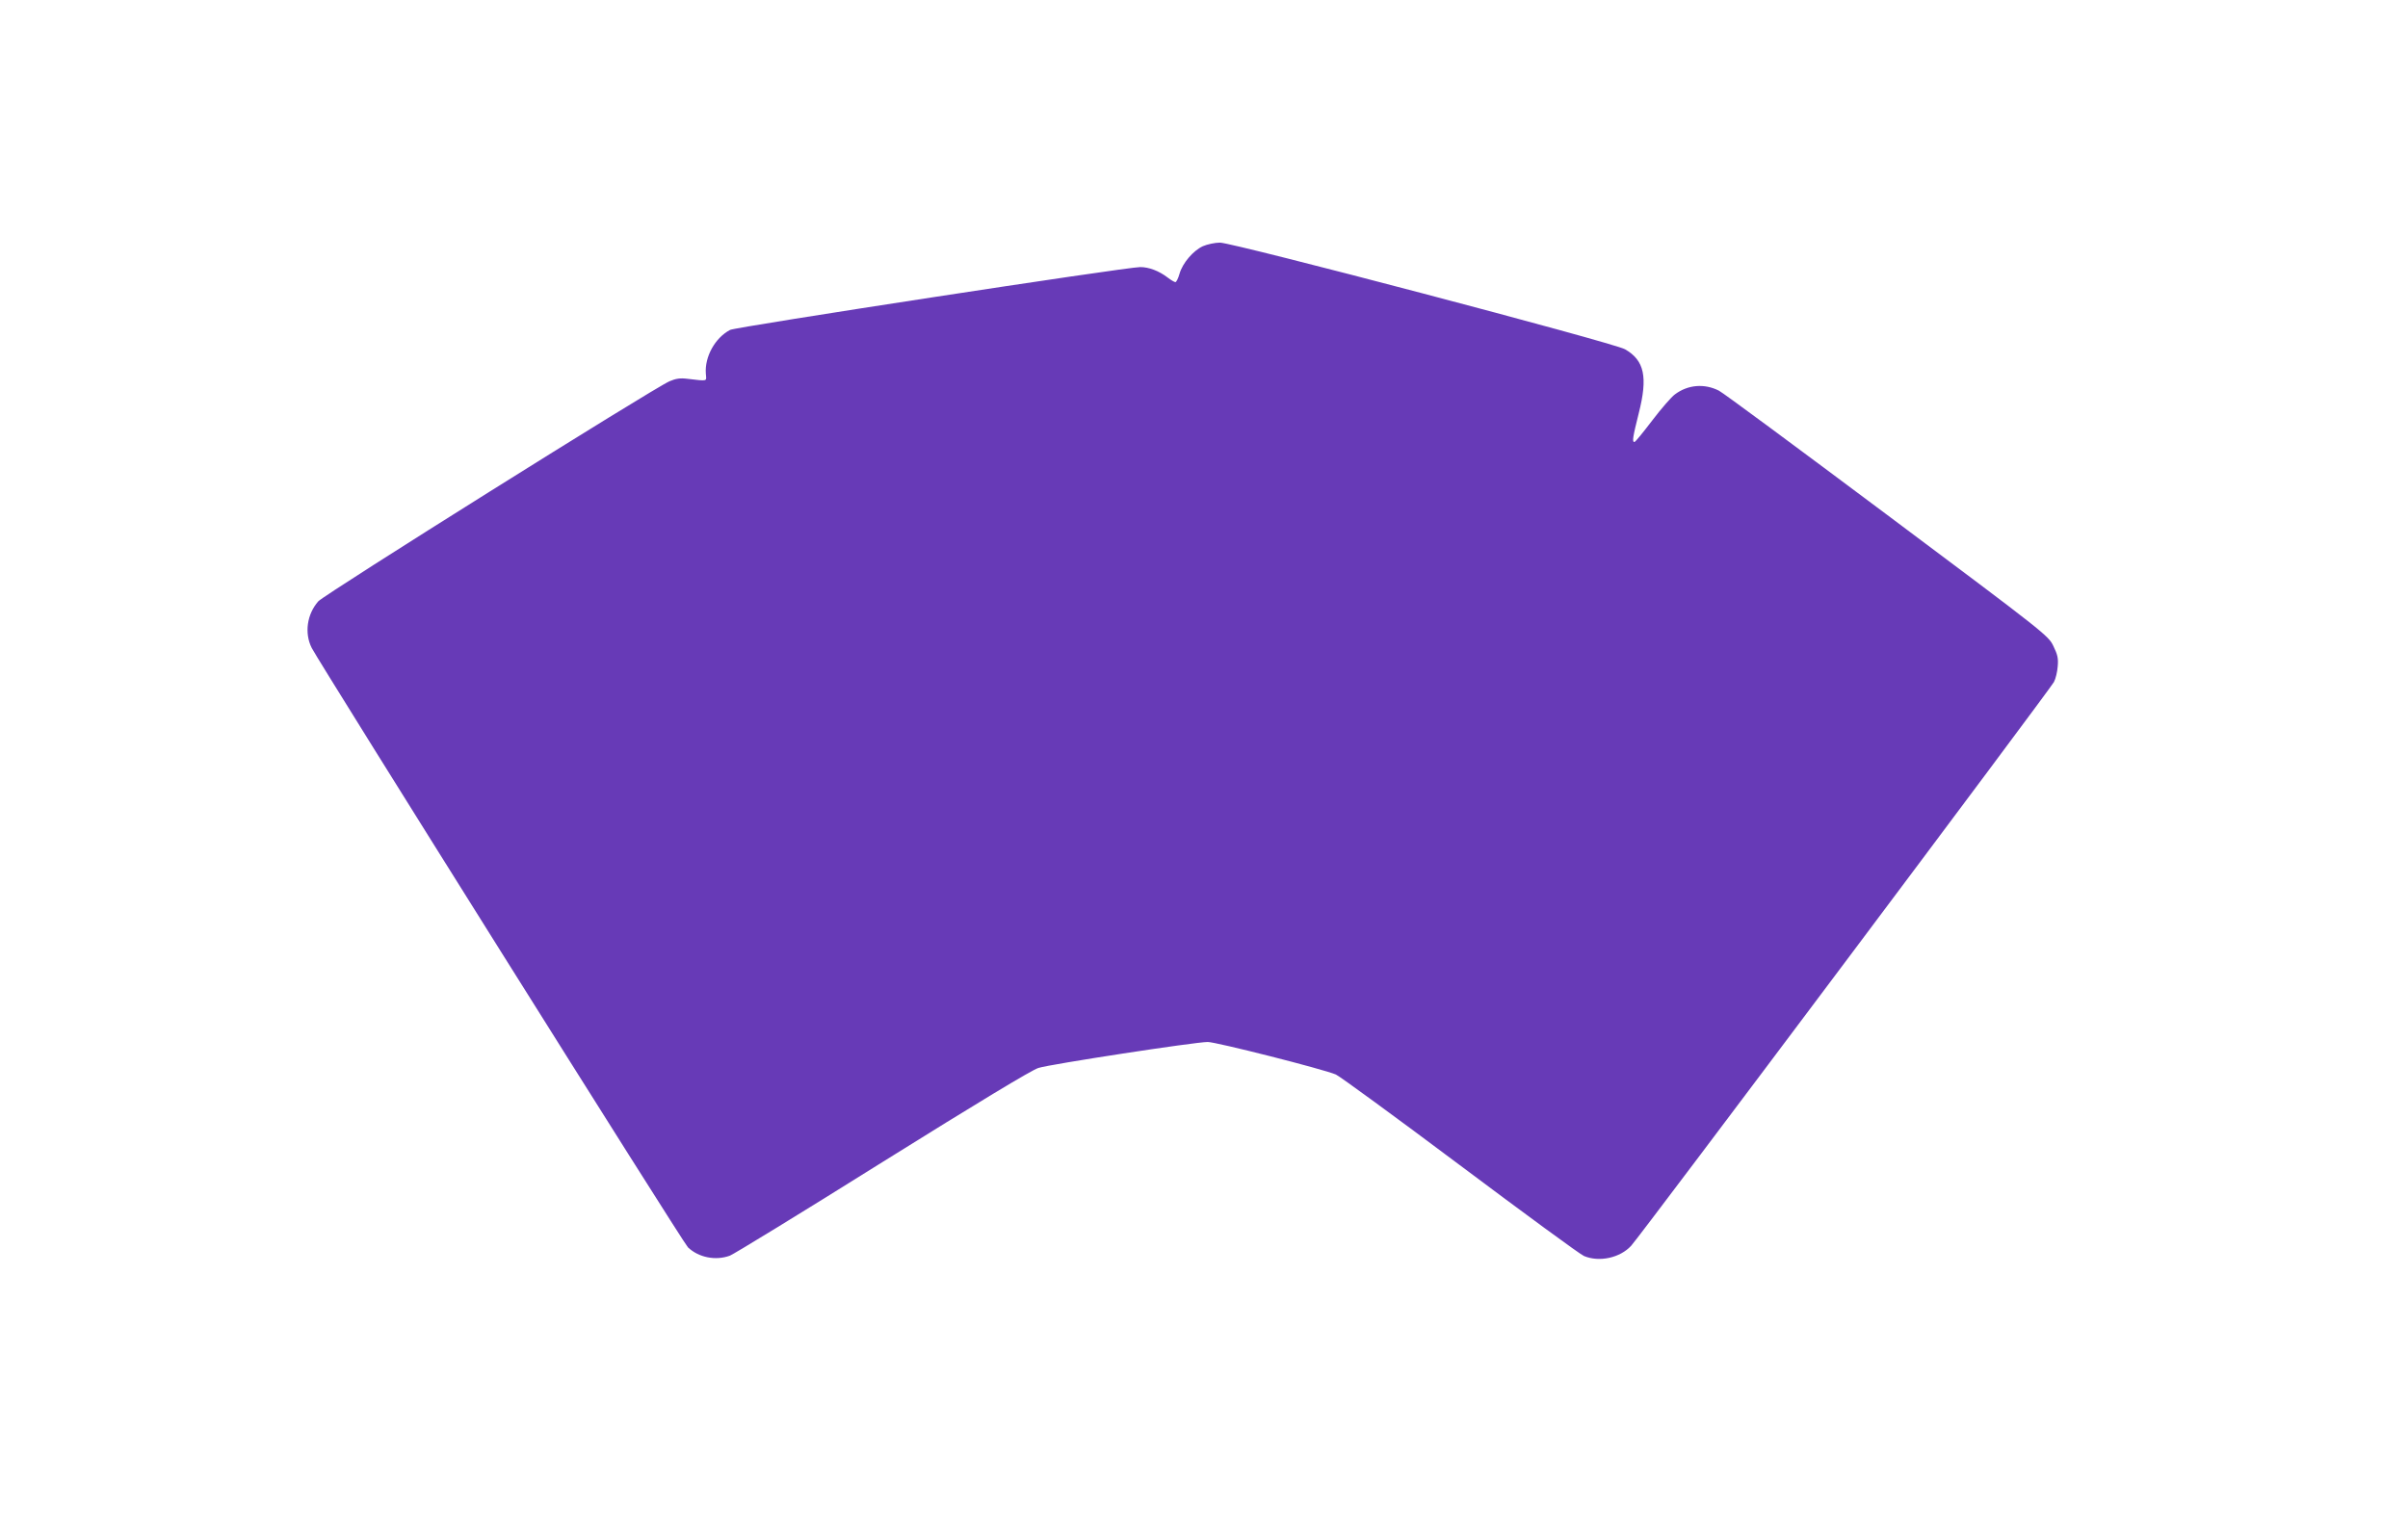 <?xml version="1.0" standalone="no"?>
<!DOCTYPE svg PUBLIC "-//W3C//DTD SVG 20010904//EN"
 "http://www.w3.org/TR/2001/REC-SVG-20010904/DTD/svg10.dtd">
<svg version="1.0" xmlns="http://www.w3.org/2000/svg"
 width="1280pt" height="816pt" viewBox="0 0 1280 816"
 preserveAspectRatio="xMidYMid meet">
<g transform="translate(0,816) scale(0.1,-0.1)"
fill="#673ab7" stroke="none">
<path d="M6394 6851 c-52 -24 -108 -90 -124 -146 -7 -25 -17 -45 -22 -45 -5 0
-24 11 -42 25 -46 35 -99 55 -145 55 -74 0 -2149 -318 -2180 -334 -80 -42
-136 -143 -129 -233 3 -42 14 -40 -98 -27 -39 5 -62 1 -95 -13 -89 -39 -1834
-1133 -1867 -1170 -60 -68 -75 -169 -35 -248 42 -82 1975 -3164 2000 -3187 57
-54 147 -72 223 -44 19 7 384 230 810 497 508 317 794 490 830 501 63 20 833
138 900 138 44 0 613 -144 681 -173 19 -8 316 -225 659 -482 343 -257 640
-475 660 -483 81 -34 192 -10 251 55 45 48 2231 2964 2247 2997 9 17 18 54 20
83 4 43 -1 63 -23 108 -26 55 -41 67 -883 697 -472 353 -874 651 -895 661 -77
39 -165 32 -234 -20 -18 -13 -72 -75 -120 -138 -48 -63 -90 -115 -95 -115 -13
0 -9 25 23 153 49 193 30 281 -73 340 -61 35 -2084 567 -2153 567 -27 0 -68
-9 -91 -19z"/>
</g>
</svg>
